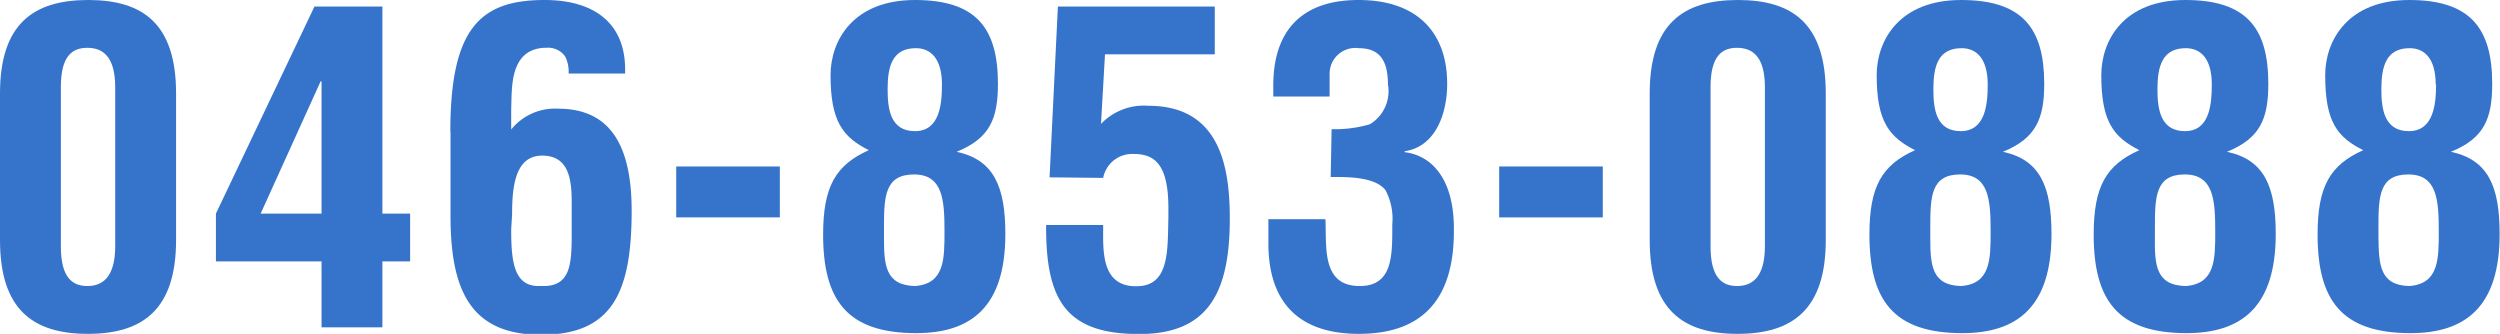 <svg xmlns="http://www.w3.org/2000/svg" width="138.01" height="18.43" viewBox="0 0 138.01 18.43">
  <defs>
    <style>
      .a {
        fill: #3674cb;
      }
    </style>
  </defs>
  <title>label-fax-number</title>
  <g>
    <path class="a" d="M0,5.16C0,1.34,1.82,0,4.87,0S9.72,1.34,9.72,5.16v8.09c0,3.82-1.82,5.18-4.87,5.18S0,17.07,0,13.25Zm3.36,8.45c0,1.73.65,2.18,1.46,2.18s1.54-.45,1.54-2.2V4.82c0-1.72-.7-2.18-1.54-2.18S3.36,3.1,3.36,4.8v8.81Z"/>
    <path class="a" d="M21.11.36V11.79h1.53v2.64H21.11v3.64H17.75V14.43H11.92V11.79L17.36.36ZM17.75,11.79V4.49H17.7l-3.31,7.3Z"/>
    <path class="a" d="M24.86,7.27C24.86,1.54,26.52,0,30.07,0c2.57,0,4.44,1.15,4.44,3.84v.22H31.39a1.87,1.87,0,0,0-.19-.94,1.14,1.14,0,0,0-1.06-.48H30c-1.9.14-1.73,2.28-1.78,3.36V7.15A3.1,3.1,0,0,1,30.81,6c2.86,0,4.06,2,4.06,5.64,0,4.52-1.08,6.84-5,6.84s-5-2.49-5-6.57V7.27Zm3.36,5.4c0,1.76.15,3.12,1.51,3.12H30c1.44,0,1.56-1.12,1.56-2.78V11.19c0-1.21-.12-2.6-1.63-2.6s-1.66,1.76-1.66,3.24Z"/>
    <path class="a" d="M37.33,12V9.19h5.72V12Z"/>
    <path class="a" d="M45.85,4.15C45.85,2.23,47.1,0,50.51,0s4.58,1.58,4.58,4.63c0,1.9-.43,3-2.28,3.75v0c2.06.44,2.69,1.93,2.69,4.54,0,4-1.87,5.47-4.92,5.47-3.82,0-5.14-1.82-5.14-5.44,0-2.67.7-3.84,2.52-4.66C46.52,7.56,45.85,6.7,45.85,4.15Zm4.66,11.64c1.63-.12,1.63-1.48,1.63-3,0-1.7-.07-3.16-1.68-3.16s-1.66,1.22-1.66,2.88v.57C48.8,14.59,48.85,15.75,50.51,15.79ZM52,4.66c0-1.37-.58-2-1.44-2-1.3,0-1.56,1-1.56,2.26,0,1.08.14,2.32,1.51,2.32S52,5.74,52,4.66Z"/>
    <path class="a" d="M57.94,9.79,58.4.36h8.66V3H61l-.22,3.84a3.26,3.26,0,0,1,2.62-1c3.94,0,4.49,3.36,4.49,6.22,0,4.08-1.18,6.38-5,6.38-4,0-5.14-1.82-5.14-5.88v-.14h3.15c0,1.3-.15,3.29,1.68,3.38h.17c1.82,0,1.7-2,1.75-3.76V11.5c0-2.45-.77-3-1.92-3a1.63,1.63,0,0,0-1.68,1.32Z"/>
    <path class="a" d="M73.51,7.13a6.8,6.8,0,0,0,2.11-.27,2.13,2.13,0,0,0,1-2.2c0-1.37-.5-2-1.61-2a1.42,1.42,0,0,0-1.61,1.42V5.33H70.29c0-.19,0-.39,0-.55C70.27,1.78,71.78,0,75,0s4.89,1.78,4.89,4.63c0,1.56-.59,3.46-2.35,3.72V8.4c1.56.19,2.72,1.56,2.72,4.2v.17c0,3.53-1.54,5.66-5.24,5.66-4.44,0-5-3.09-5-5V12.1h3.15c.07,1.49-.24,3.69,1.89,3.69,1.76,0,1.8-1.56,1.8-3.16v-.24a3.38,3.38,0,0,0-.38-1.9c-.57-.7-1.92-.72-2.86-.72h-.16Z"/>
    <path class="a" d="M82.76,12V9.19h5.72V12Z"/>
    <path class="a" d="M91.07,5.16C91.07,1.34,92.89,0,95.94,0s4.85,1.34,4.85,5.16v8.09c0,3.82-1.82,5.18-4.87,5.18s-4.85-1.36-4.85-5.18Zm3.36,8.45c0,1.73.65,2.18,1.46,2.18s1.54-.45,1.54-2.2V4.82c0-1.72-.7-2.18-1.54-2.18s-1.46.46-1.46,2.16v8.81Z"/>
    <path class="a" d="M103.6,4.15c0-1.92,1.25-4.15,4.66-4.15s4.59,1.58,4.59,4.63c0,1.9-.44,3-2.28,3.75v0c2.06.44,2.68,1.93,2.68,4.54,0,4-1.87,5.47-4.92,5.47-3.81,0-5.13-1.82-5.13-5.44,0-2.67.69-3.84,2.52-4.66C104.28,7.56,103.6,6.7,103.6,4.15Zm4.66,11.64c1.63-.12,1.63-1.48,1.63-3,0-1.7-.07-3.16-1.68-3.16s-1.65,1.22-1.65,2.88v.57C106.56,14.59,106.61,15.75,108.26,15.79Zm1.47-11.13c0-1.37-.58-2-1.44-2-1.3,0-1.56,1-1.56,2.26,0,1.08.14,2.32,1.51,2.32S109.73,5.74,109.73,4.66Z"/>
    <path class="a" d="M116,4.15C116,2.23,117.23,0,120.64,0s4.58,1.58,4.58,4.63c0,1.9-.43,3-2.28,3.75v0c2.07.44,2.69,1.93,2.69,4.54,0,4-1.87,5.47-4.92,5.47-3.81,0-5.13-1.82-5.13-5.44,0-2.67.69-3.84,2.52-4.66C116.66,7.56,116,6.7,116,4.15Zm4.66,11.64c1.63-.12,1.63-1.48,1.63-3,0-1.7-.07-3.16-1.68-3.16s-1.65,1.22-1.65,2.88v.57C118.94,14.59,119,15.75,120.64,15.79ZM122.1,4.66c0-1.37-.57-2-1.44-2-1.29,0-1.56,1-1.56,2.26,0,1.08.15,2.32,1.52,2.32S122.1,5.74,122.1,4.66Z"/>
    <path class="a" d="M128.36,4.15C128.36,2.23,129.61,0,133,0s4.58,1.58,4.58,4.63c0,1.9-.43,3-2.28,3.75v0c2.07.44,2.69,1.93,2.69,4.54,0,4-1.87,5.47-4.92,5.47-3.81,0-5.13-1.82-5.13-5.44,0-2.67.69-3.84,2.52-4.66C129,7.56,128.36,6.7,128.36,4.15ZM133,15.79c1.63-.12,1.63-1.48,1.63-3,0-1.7-.07-3.16-1.68-3.16s-1.65,1.22-1.65,2.88v.57C131.32,14.59,131.36,15.75,133,15.79Zm1.46-11.13c0-1.37-.57-2-1.44-2-1.29,0-1.56,1-1.56,2.26,0,1.08.15,2.32,1.52,2.32S134.48,5.74,134.48,4.66Z"/>
  </g>
</svg>
